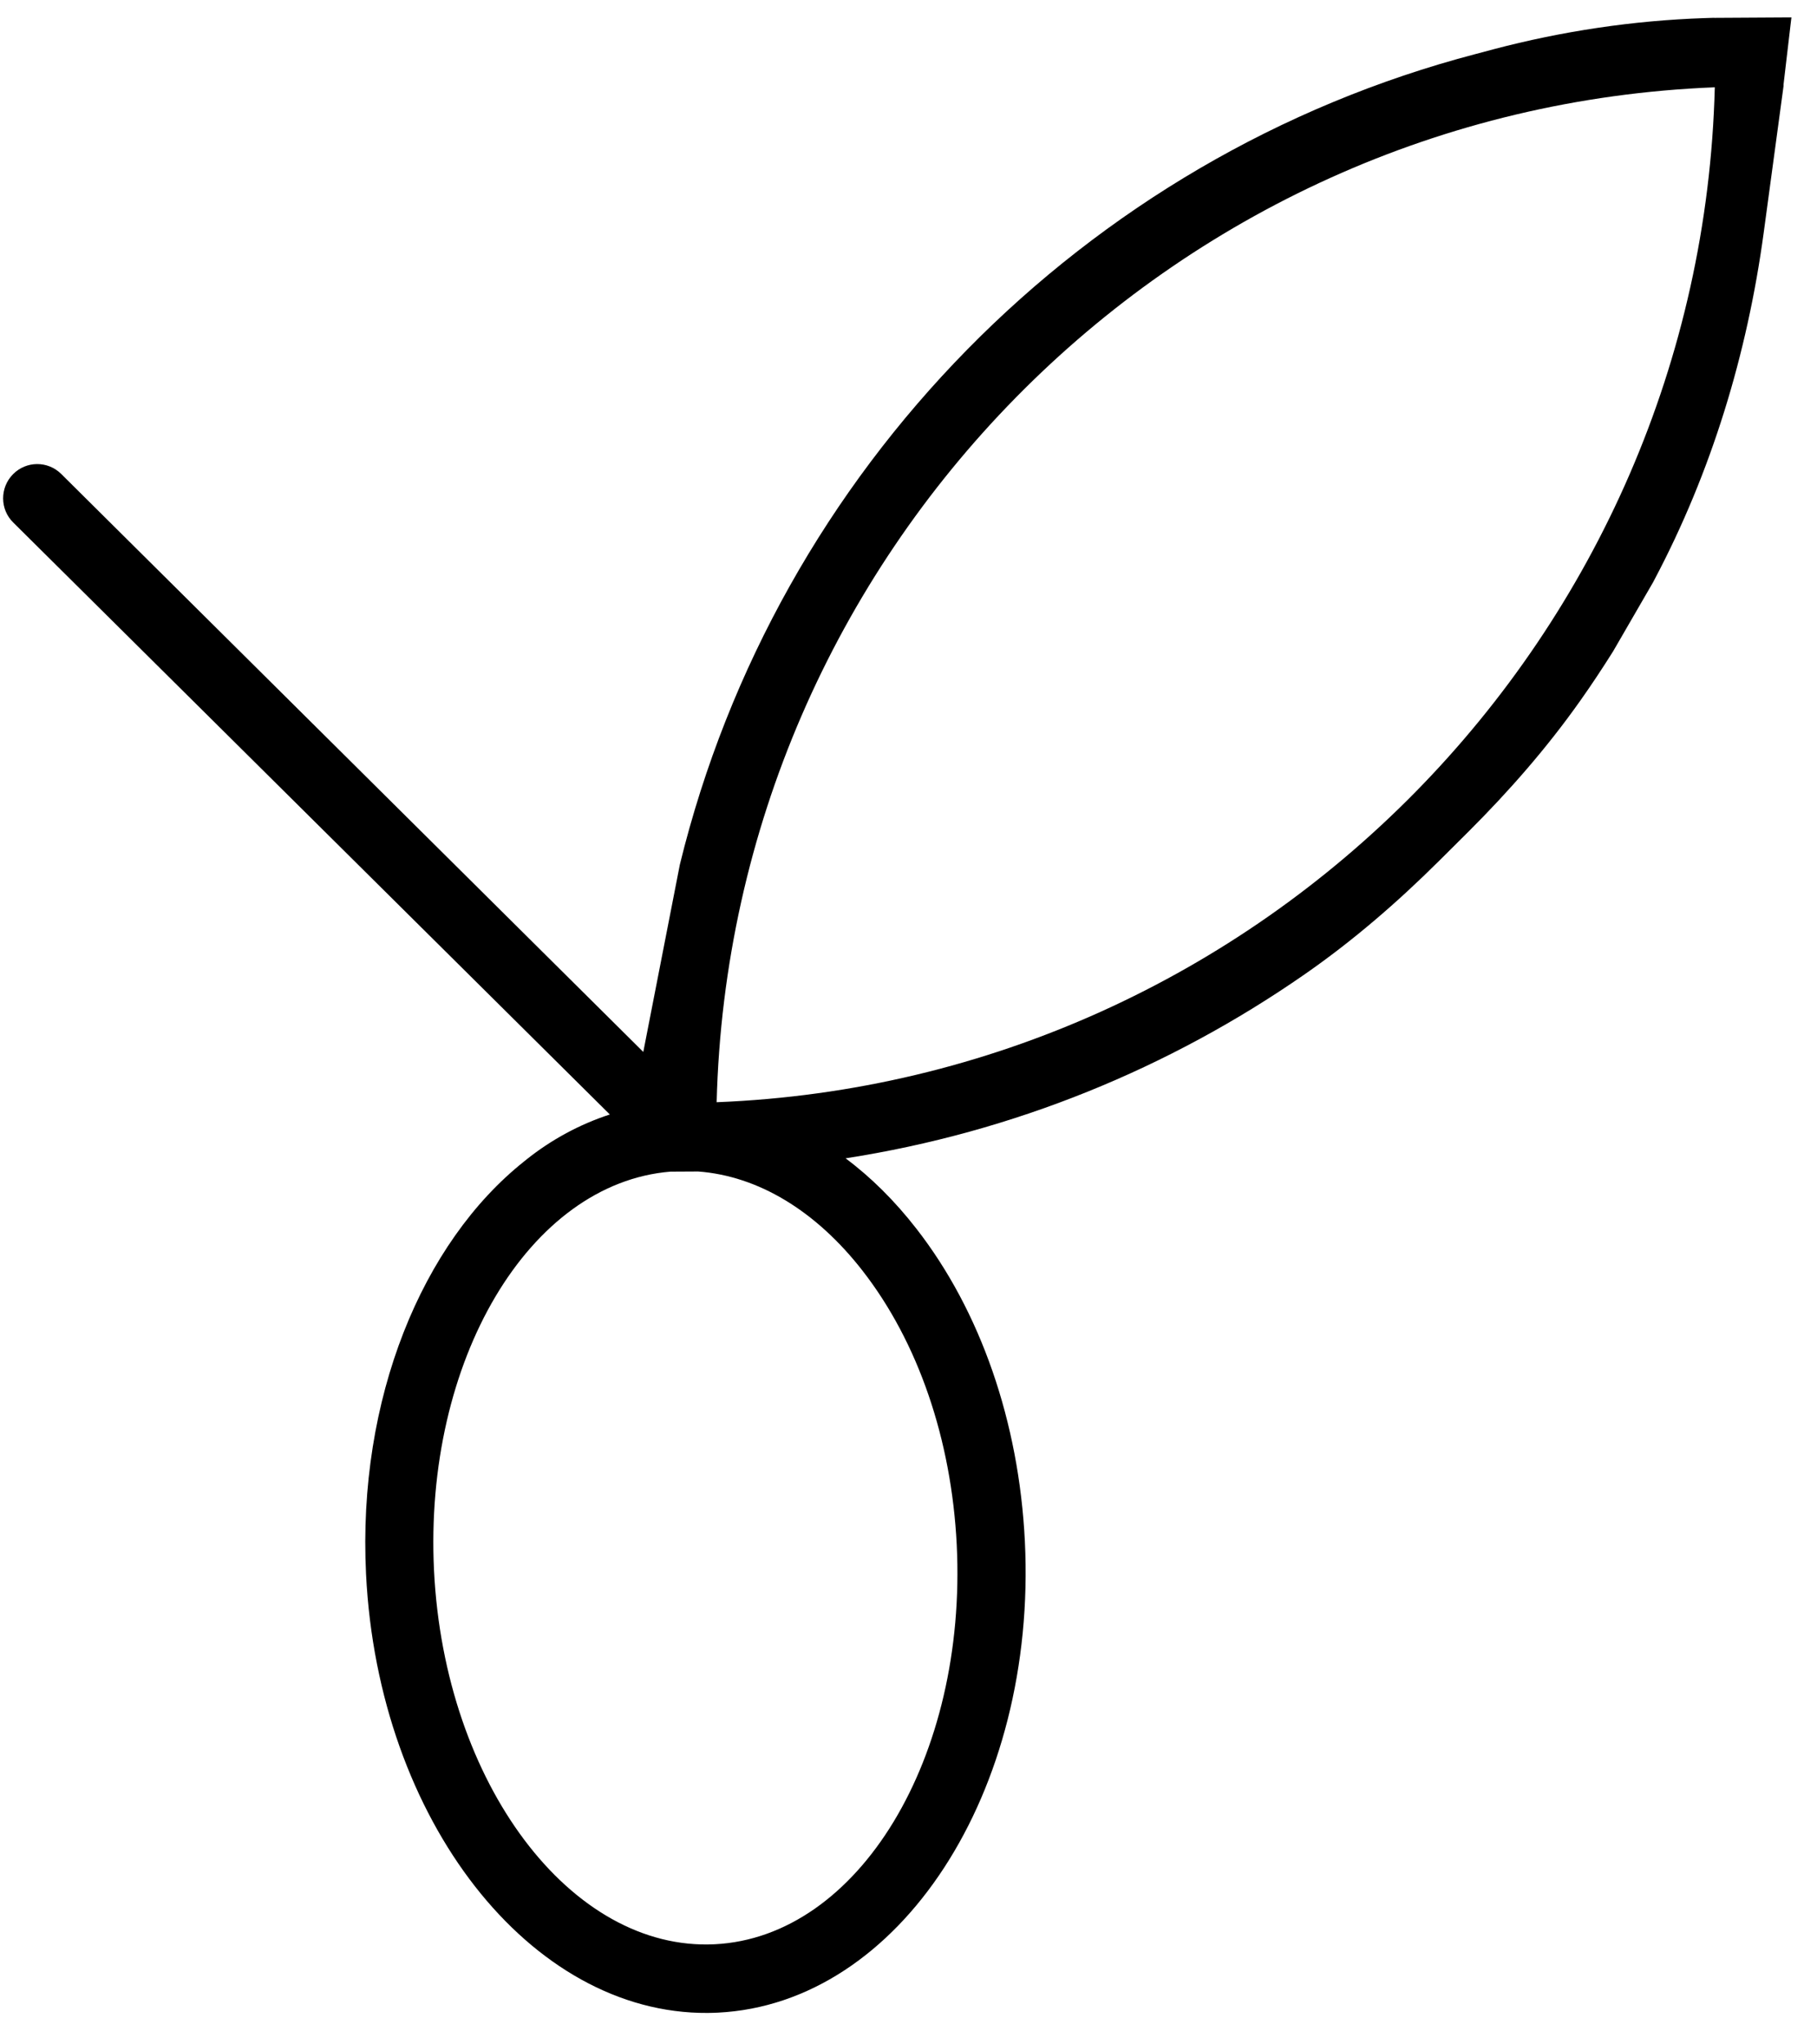 <svg width="24" height="27" viewBox="0 0 24 27" fill="none" xmlns="http://www.w3.org/2000/svg">
<path d="M22.642 0.235L22.515 0.239C21.572 0.271 20.636 0.411 19.722 0.652L19.493 0.713C14.316 2.069 10.256 6.204 8.98 11.418L8.497 13.893L0.808 6.259C0.631 6.084 0.346 6.086 0.172 6.263C-0.003 6.44 -0.003 6.727 0.176 6.902L8.055 14.719C7.656 14.849 7.284 15.051 6.956 15.312L6.924 15.338C5.577 16.409 4.72 18.471 4.835 20.79C4.995 24.039 7.005 26.601 9.347 26.585C9.392 26.584 9.438 26.584 9.484 26.581C11.882 26.461 13.701 23.669 13.537 20.355C13.459 18.779 12.951 17.314 12.104 16.227C11.818 15.859 11.504 15.548 11.169 15.298C13.393 14.953 15.45 14.105 17.224 12.874C17.866 12.429 18.458 11.917 19.012 11.366L19.399 10.981C19.934 10.447 20.432 9.878 20.869 9.26C21.021 9.046 21.166 8.826 21.307 8.602L21.832 7.695C21.837 7.685 21.844 7.675 21.849 7.663C22.606 6.235 23.079 4.675 23.296 3.073L23.558 1.137L23.558 1.116L23.662 0.23L22.642 0.236L22.642 0.235ZM11.394 16.784C12.126 17.724 12.567 19.008 12.637 20.4C12.776 23.216 11.341 25.584 9.439 25.678C7.543 25.772 5.873 23.559 5.733 20.745C5.596 17.968 6.99 15.627 8.855 15.474L9.222 15.472C10.012 15.531 10.775 15.988 11.395 16.785L11.394 16.784ZM9.466 14.557C9.65 7.321 15.431 1.438 22.65 1.153C22.465 8.389 16.682 14.272 9.466 14.557Z" fill="#788542" style="fill:#788542;fill:color(display-p3 0.471 0.522 0.259);fill-opacity:1;"/>
</svg>
